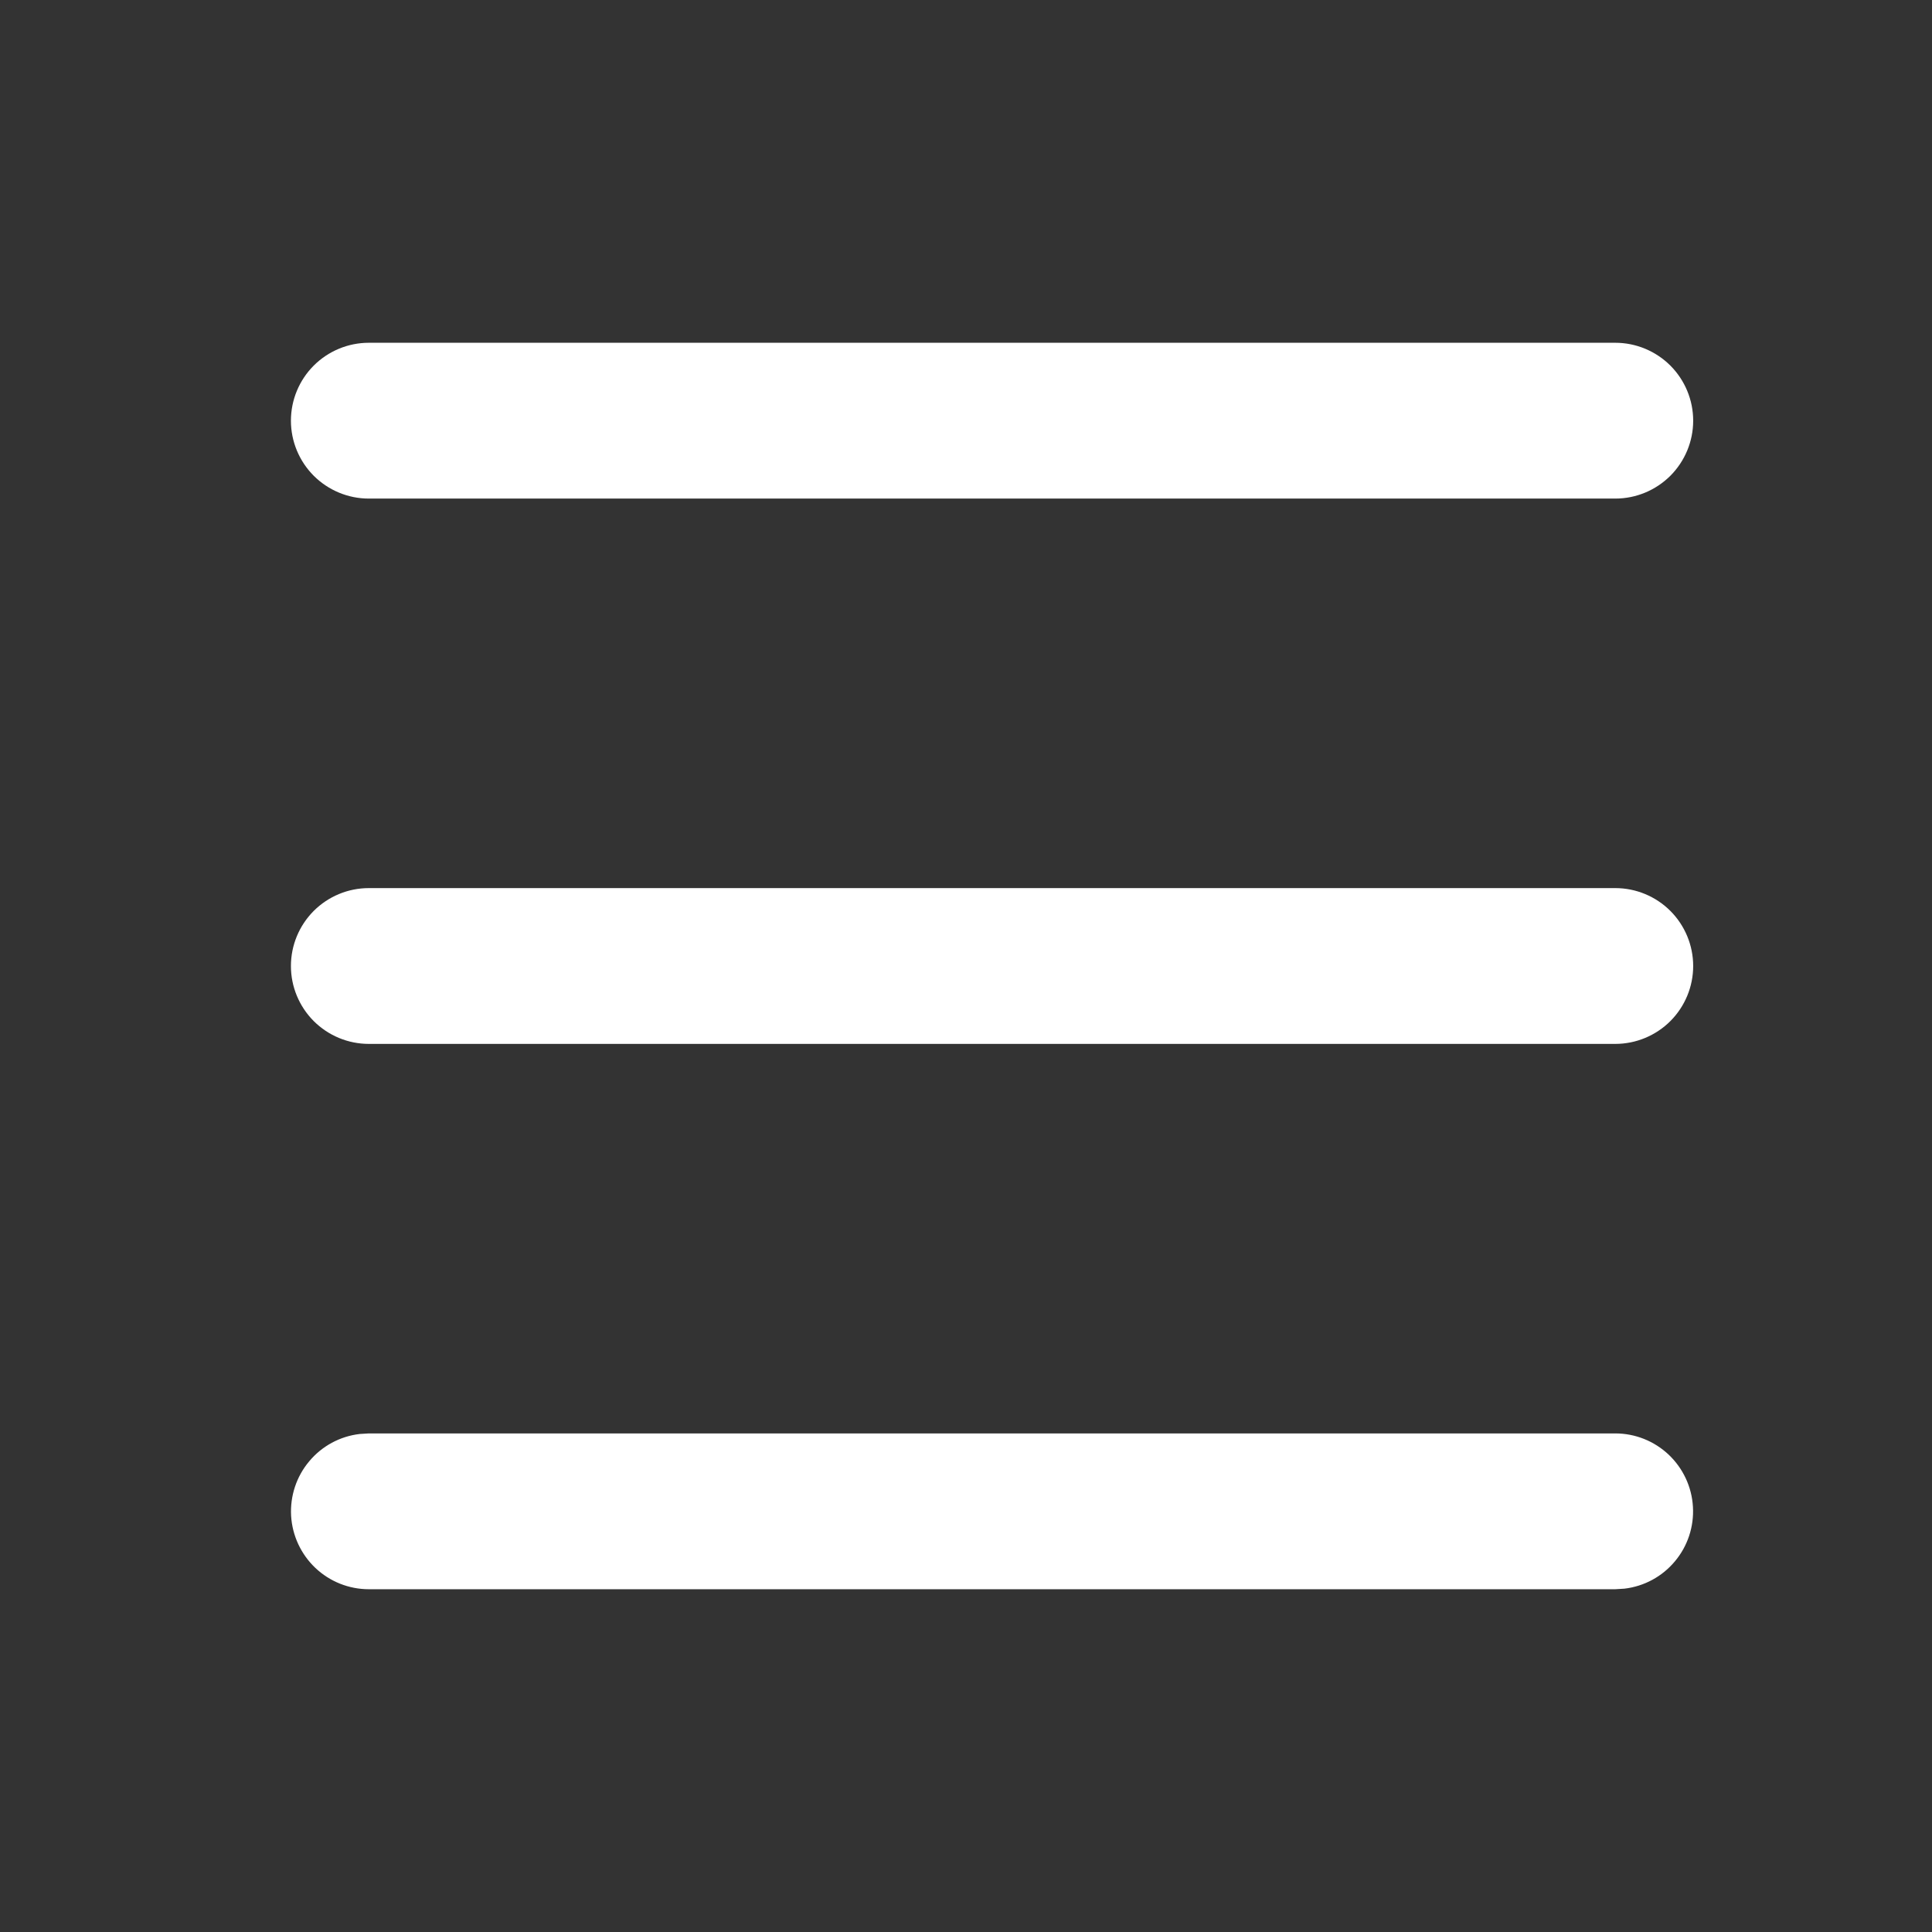 <svg width="31" height="31" viewBox="0 0 31 31" fill="none" xmlns="http://www.w3.org/2000/svg">
<rect x="0" y="0" width="31" height="31" fill="#333333" stroke="none"/>
<g clip-path="url(#clip0_514_1050)">
<path d="M25.918 23C26.237 23 26.543 23.122 26.775 23.341C27.006 23.56 27.146 23.859 27.164 24.177C27.183 24.495 27.08 24.808 26.875 25.052C26.671 25.297 26.381 25.454 26.064 25.491L25.918 25.5H5.918C5.599 25.5 5.293 25.378 5.061 25.159C4.83 24.94 4.69 24.641 4.671 24.323C4.653 24.005 4.756 23.692 4.961 23.448C5.165 23.203 5.455 23.046 5.772 23.009L5.918 23H25.918ZM25.918 14.25C26.25 14.25 26.567 14.382 26.802 14.616C27.036 14.851 27.168 15.168 27.168 15.5C27.168 15.832 27.036 16.149 26.802 16.384C26.567 16.618 26.25 16.75 25.918 16.75H5.918C5.586 16.75 5.269 16.618 5.034 16.384C4.8 16.149 4.668 15.832 4.668 15.5C4.668 15.168 4.8 14.851 5.034 14.616C5.269 14.382 5.586 14.25 5.918 14.25H25.918ZM25.918 5.5C26.25 5.5 26.567 5.632 26.802 5.866C27.036 6.101 27.168 6.418 27.168 6.75C27.168 7.082 27.036 7.399 26.802 7.634C26.567 7.868 26.25 8 25.918 8H5.918C5.586 8 5.269 7.868 5.034 7.634C4.8 7.399 4.668 7.082 4.668 6.75C4.668 6.418 4.8 6.101 5.034 5.866C5.269 5.632 5.586 5.5 5.918 5.5H25.918Z" fill="white"/>
</g>
<defs>
<clipPath id="clip0_514_1050">
<rect width="30" height="30" fill="white" transform="translate(0.918 0.5)"/>
</clipPath>
</defs>
</svg>
